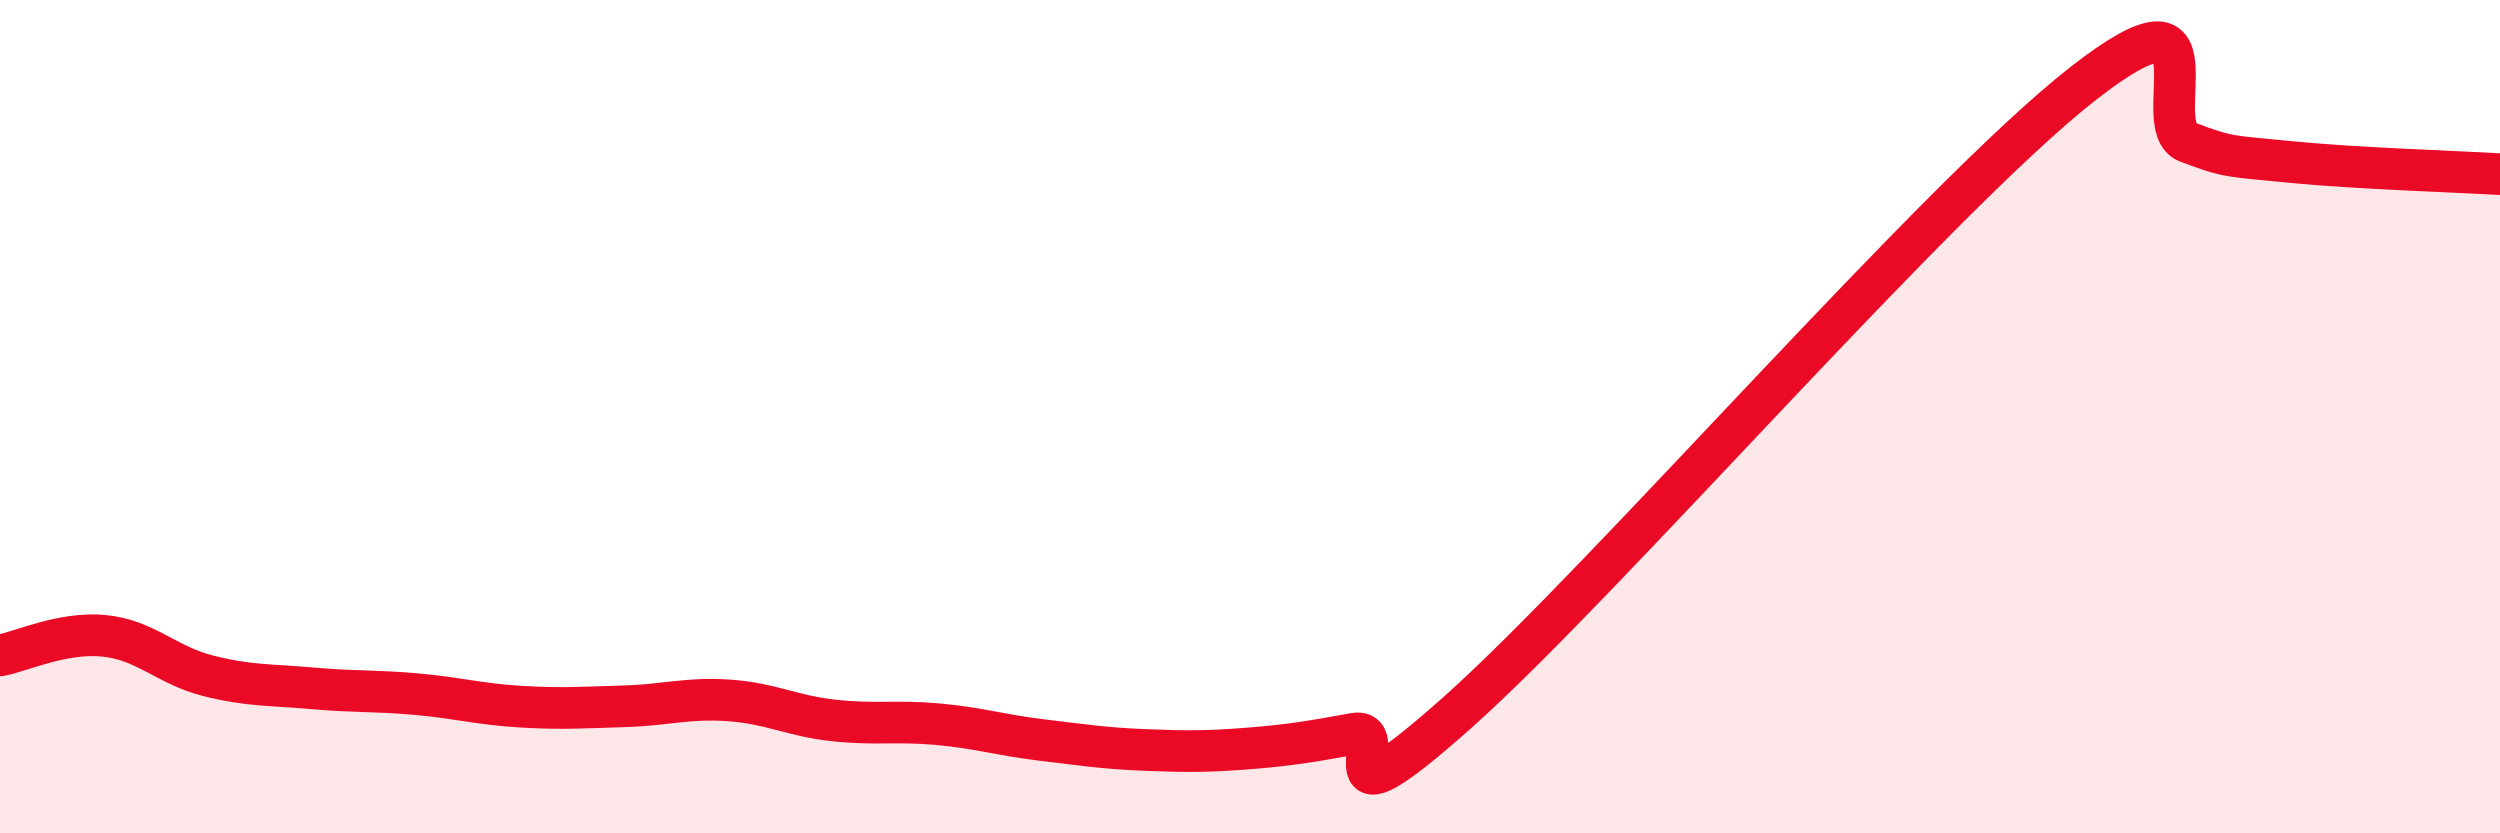
    <svg width="60" height="20" viewBox="0 0 60 20" xmlns="http://www.w3.org/2000/svg">
      <path
        d="M 0,15.73 C 0.5,15.64 1.5,15.16 2.5,15.26 C 3.5,15.36 4,15.97 5,16.22 C 6,16.47 6.5,16.43 7.5,16.52 C 8.5,16.61 9,16.57 10,16.66 C 11,16.75 11.5,16.9 12.5,16.96 C 13.5,17.02 14,16.98 15,16.95 C 16,16.92 16.5,16.74 17.5,16.81 C 18.5,16.88 19,17.18 20,17.29 C 21,17.4 21.5,17.29 22.5,17.38 C 23.5,17.47 24,17.64 25,17.76 C 26,17.88 26.5,17.96 27.5,18 C 28.5,18.04 29,18.04 30,17.96 C 31,17.88 31.5,17.79 32.5,17.61 C 33.5,17.43 31.5,20.2 35,17.08 C 38.5,13.96 46.5,4.73 50,2 C 53.5,-0.73 51.5,3.03 52.5,3.41 C 53.5,3.79 53.5,3.74 55,3.89 C 56.5,4.04 59,4.12 60,4.18L60 20L0 20Z"
        fill="#EB0A25"
        opacity="0.1"
        stroke-linecap="round"
        stroke-linejoin="round"
      />
      <path
        d="M 0,15.73 C 0.5,15.64 1.5,15.16 2.5,15.26 C 3.5,15.36 4,15.97 5,16.22 C 6,16.47 6.5,16.43 7.5,16.52 C 8.5,16.61 9,16.57 10,16.66 C 11,16.75 11.5,16.9 12.5,16.96 C 13.5,17.02 14,16.98 15,16.95 C 16,16.92 16.5,16.74 17.5,16.81 C 18.5,16.88 19,17.18 20,17.29 C 21,17.4 21.5,17.29 22.5,17.38 C 23.5,17.47 24,17.64 25,17.76 C 26,17.88 26.5,17.96 27.5,18 C 28.5,18.04 29,18.04 30,17.96 C 31,17.88 31.5,17.79 32.5,17.61 C 33.5,17.43 31.5,20.2 35,17.08 C 38.5,13.96 46.5,4.73 50,2 C 53.5,-0.73 51.5,3.03 52.5,3.41 C 53.5,3.79 53.5,3.74 55,3.89 C 56.5,4.04 59,4.12 60,4.18"
        stroke="#EB0A25"
        stroke-width="1"
        fill="none"
        stroke-linecap="round"
        stroke-linejoin="round"
      />
    </svg>
  